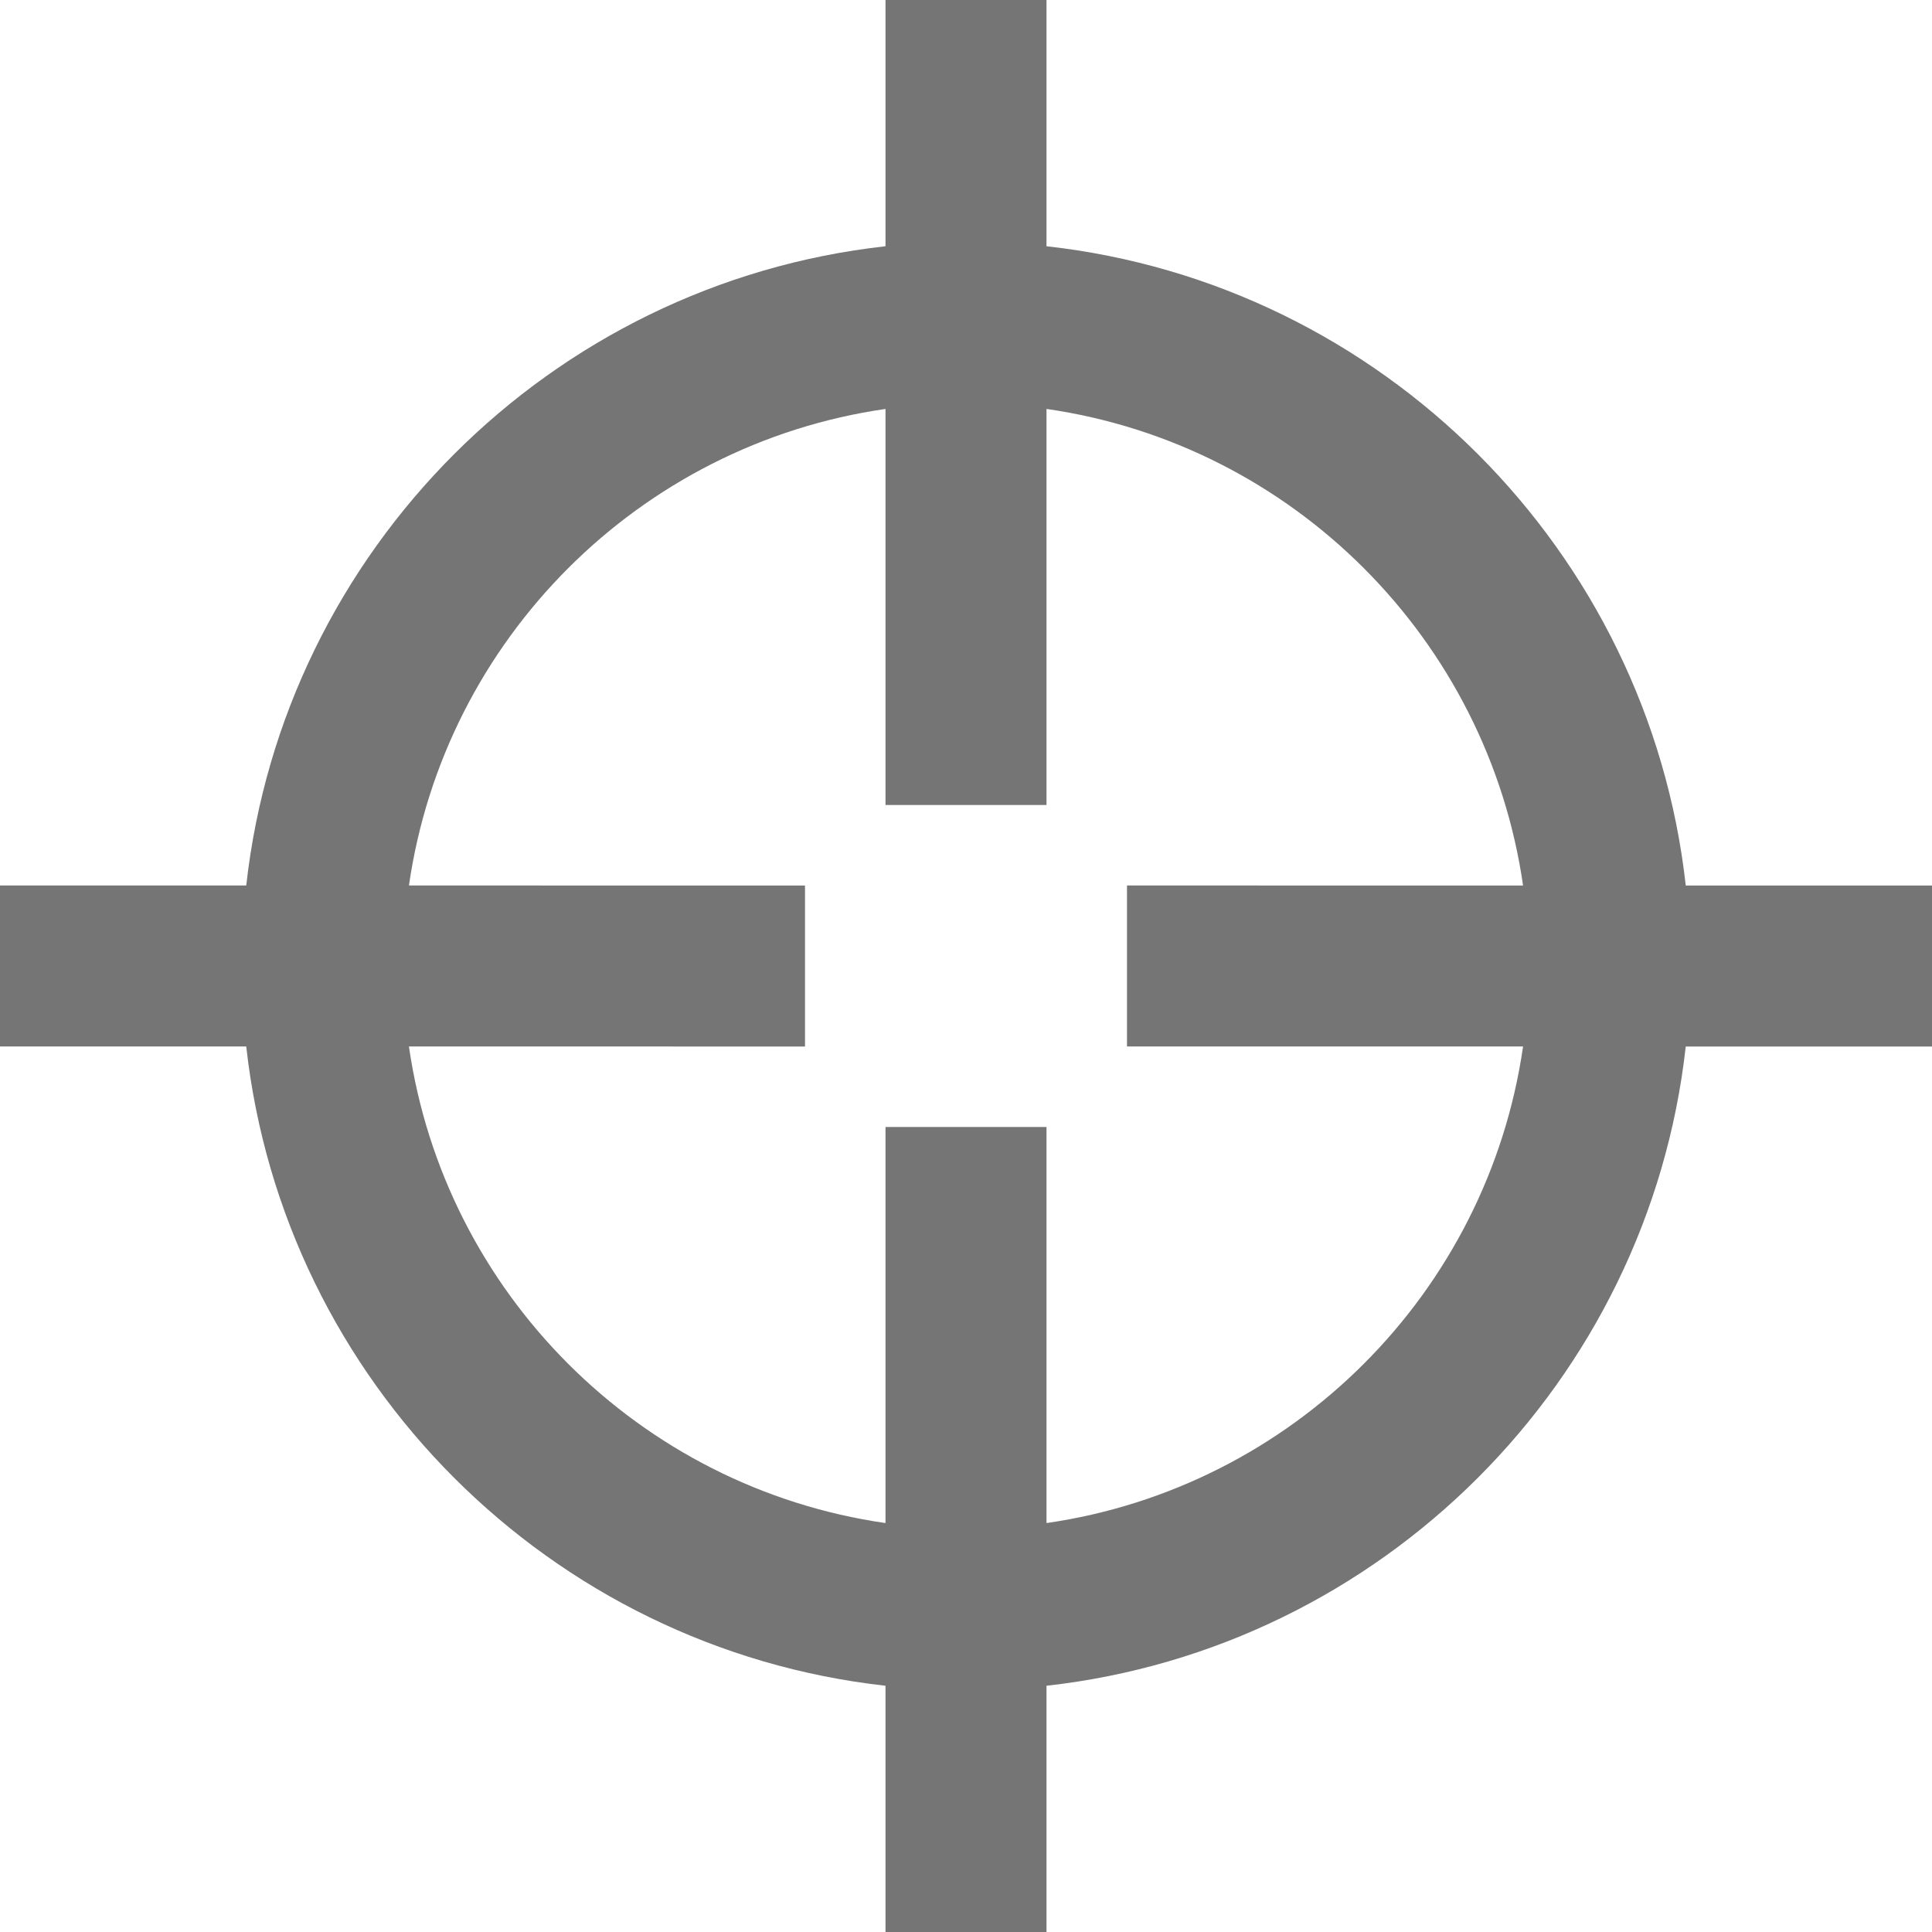 <?xml version="1.0" encoding="utf-8"?>
<!-- Generator: Adobe Illustrator 16.0.0, SVG Export Plug-In . SVG Version: 6.00 Build 0)  -->
<!DOCTYPE svg PUBLIC "-//W3C//DTD SVG 1.1//EN" "http://www.w3.org/Graphics/SVG/1.1/DTD/svg11.dtd">
<svg version="1.1" id="icons" xmlns="http://www.w3.org/2000/svg" xmlns:xlink="http://www.w3.org/1999/xlink" x="0px" y="0px"
	 width="24px" height="24px" viewBox="0 0 24 24" enable-background="new 0 0 24 24" xml:space="preserve">
<path fill="#757575" d="M13,3.059V0h-2v3.059C6.836,3.521,3.522,6.836,3.059,11H0v2h3.059c0.463,4.164,3.777,7.478,7.941,7.941V24h2
	v-3.059c4.164-0.464,7.478-3.777,7.941-7.941H24v-2h-3.059C20.478,6.836,17.164,3.521,13,3.059z M13,18.92V14h-2v4.92
	c-3.059-0.44-5.479-2.861-5.92-5.92H10v-2H5.08C5.521,7.941,7.941,5.521,11,5.08V10h2V5.08c3.059,0.44,5.479,2.861,5.92,5.92H14v2
	h4.92C18.479,16.059,16.059,18.479,13,18.92z"/>
</svg>

